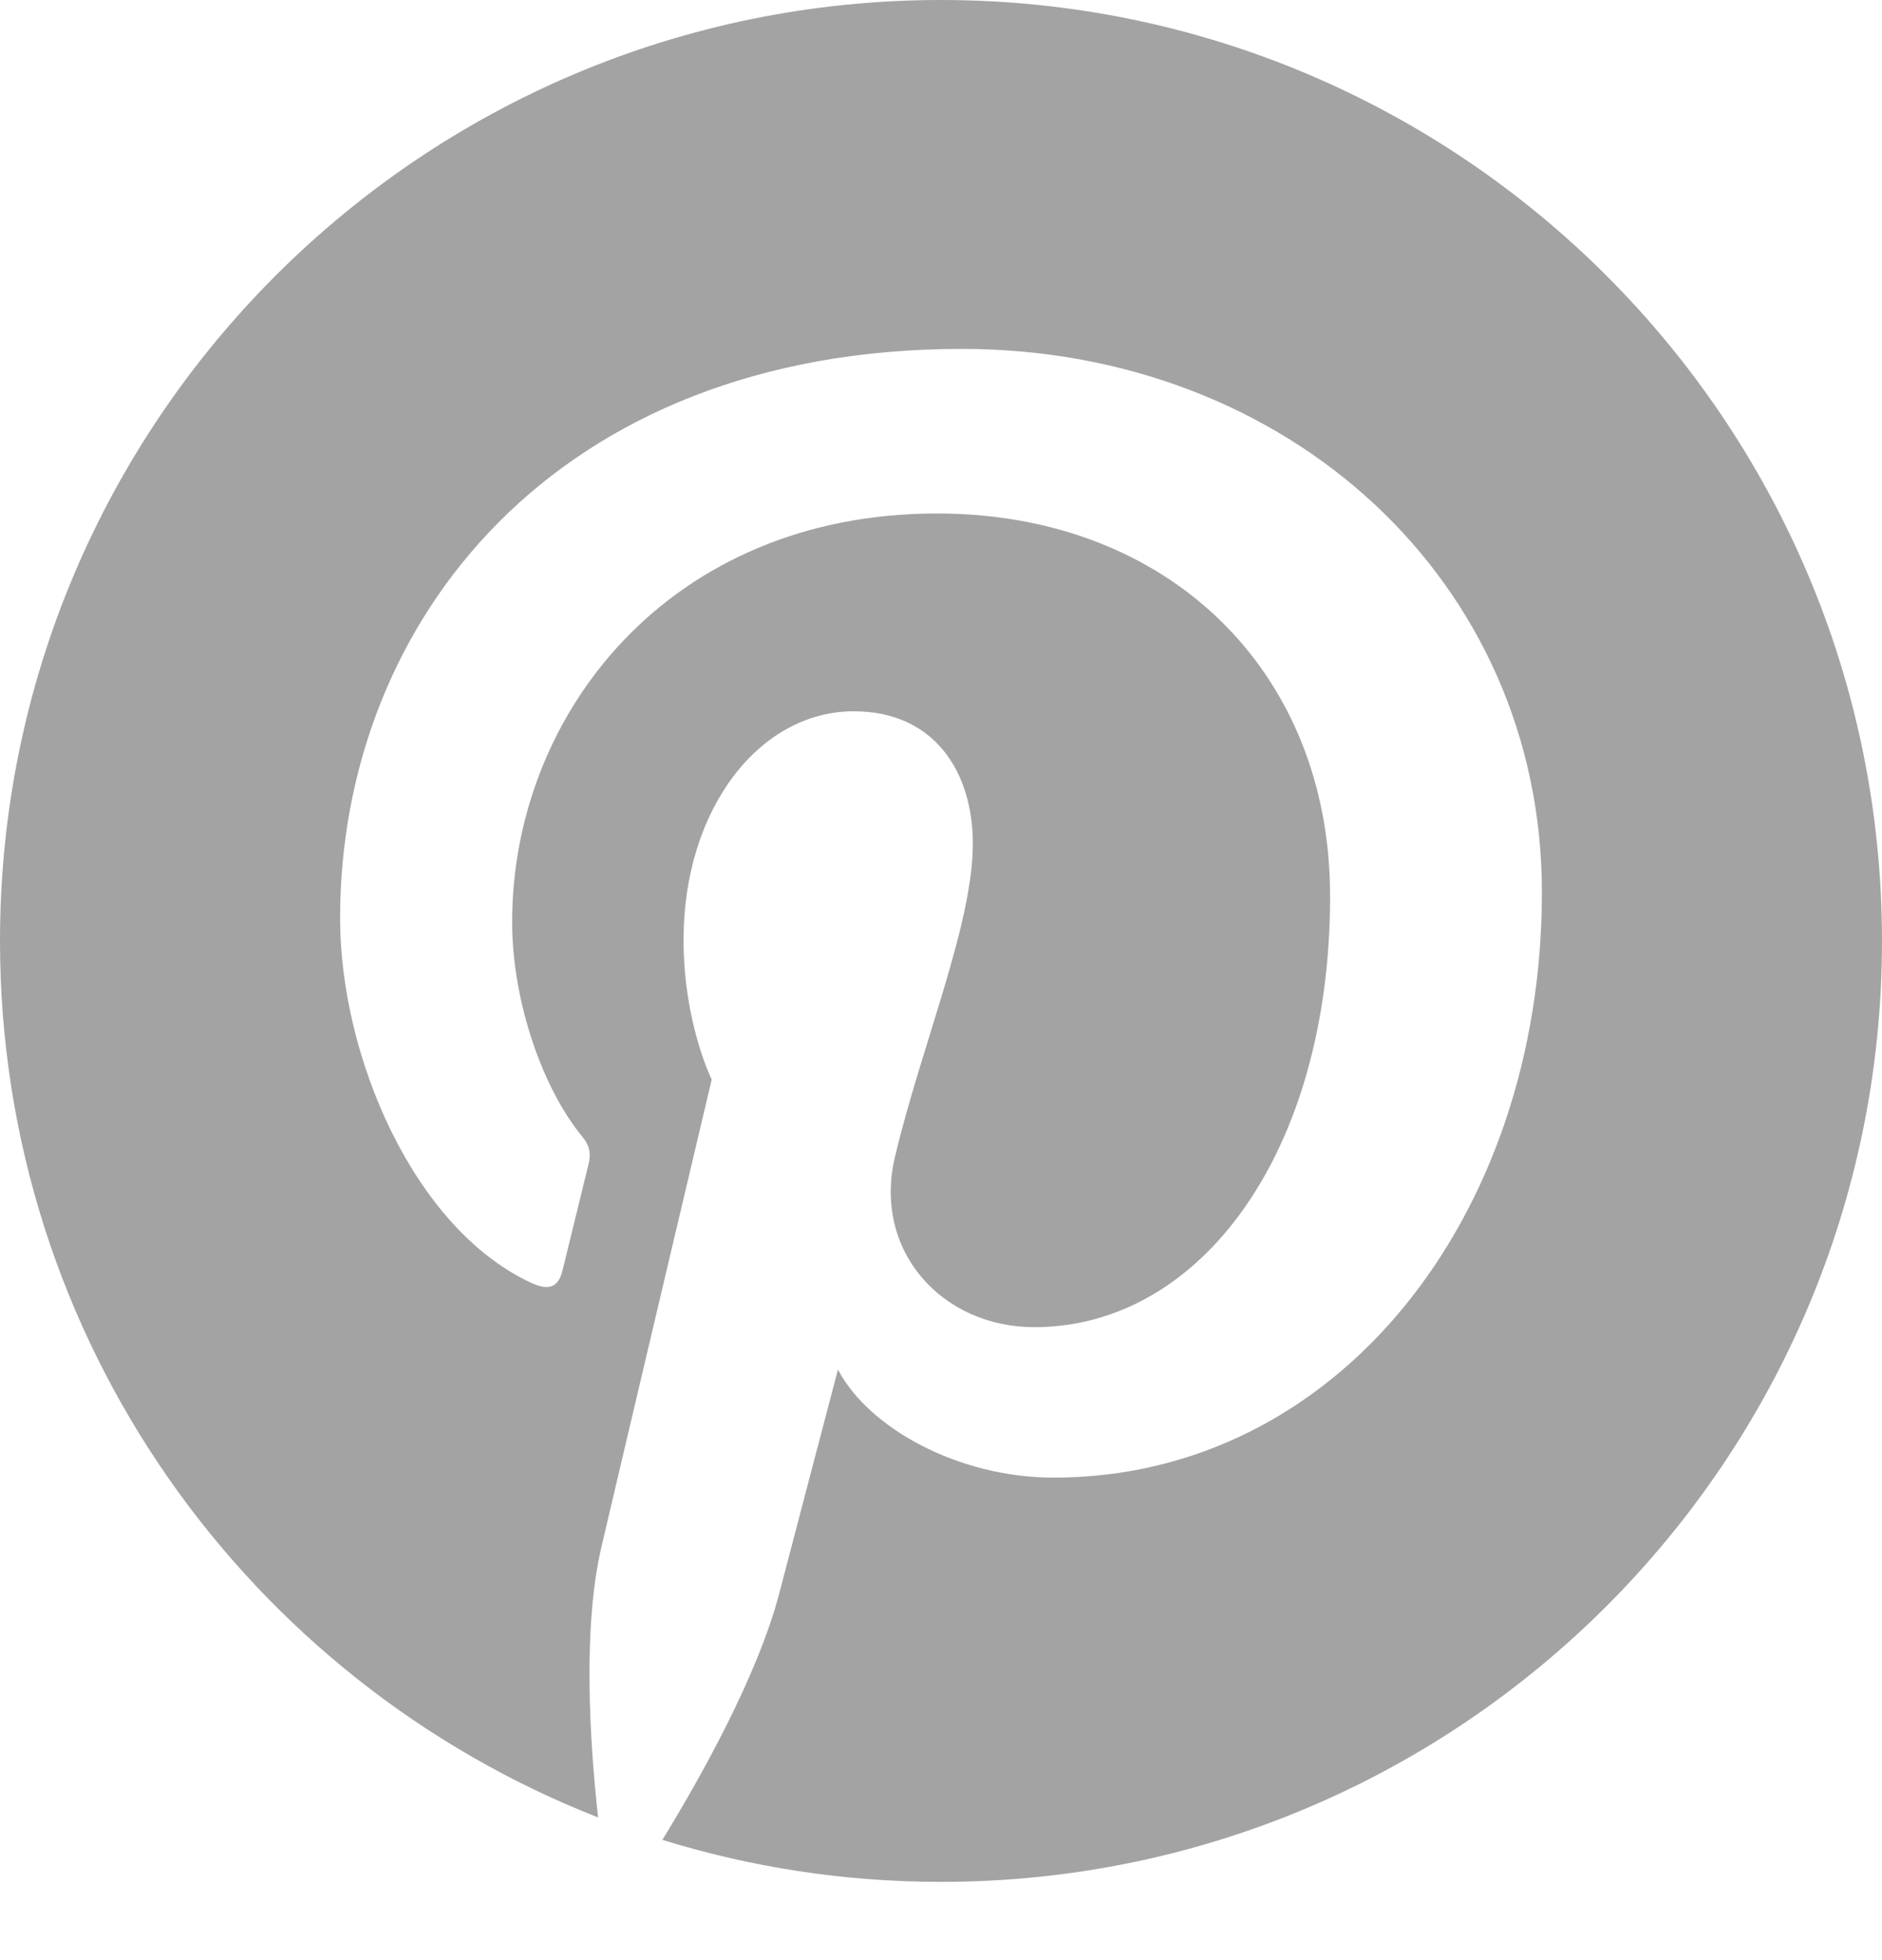 <?xml version="1.0" encoding="UTF-8"?> <svg xmlns="http://www.w3.org/2000/svg" width="24" height="25" viewBox="0 0 24 25" fill="none"><path fill-rule="evenodd" clip-rule="evenodd" d="M12 0C5.373 0 0 5.373 0 12.001C0 17.085 3.163 21.431 7.627 23.18C7.522 22.23 7.427 20.77 7.669 19.733C7.887 18.797 9.076 13.768 9.076 13.768C9.076 13.768 8.717 13.049 8.717 11.986C8.717 10.318 9.684 9.072 10.888 9.072C11.912 9.072 12.406 9.841 12.406 10.762C12.406 11.792 11.751 13.332 11.412 14.758C11.13 15.953 12.011 16.927 13.19 16.927C15.322 16.927 16.962 14.678 16.962 11.431C16.962 8.558 14.897 6.549 11.949 6.549C8.535 6.549 6.531 9.11 6.531 11.757C6.531 12.788 6.928 13.894 7.424 14.495C7.522 14.614 7.536 14.719 7.507 14.84C7.416 15.219 7.214 16.034 7.174 16.201C7.121 16.42 7 16.467 6.772 16.361C5.274 15.664 4.337 13.472 4.337 11.712C4.337 7.926 7.087 4.45 12.265 4.45C16.428 4.45 19.663 7.416 19.663 11.381C19.663 15.517 17.056 18.846 13.436 18.846C12.22 18.846 11.077 18.214 10.686 17.468C10.686 17.468 10.084 19.759 9.938 20.32C9.667 21.363 8.936 22.669 8.447 23.466C9.57 23.814 10.763 24.002 12 24.002C18.627 24.002 24 18.629 24 12.001C24 5.373 18.627 0 12 0Z" fill="#A3A3A3"></path></svg> 